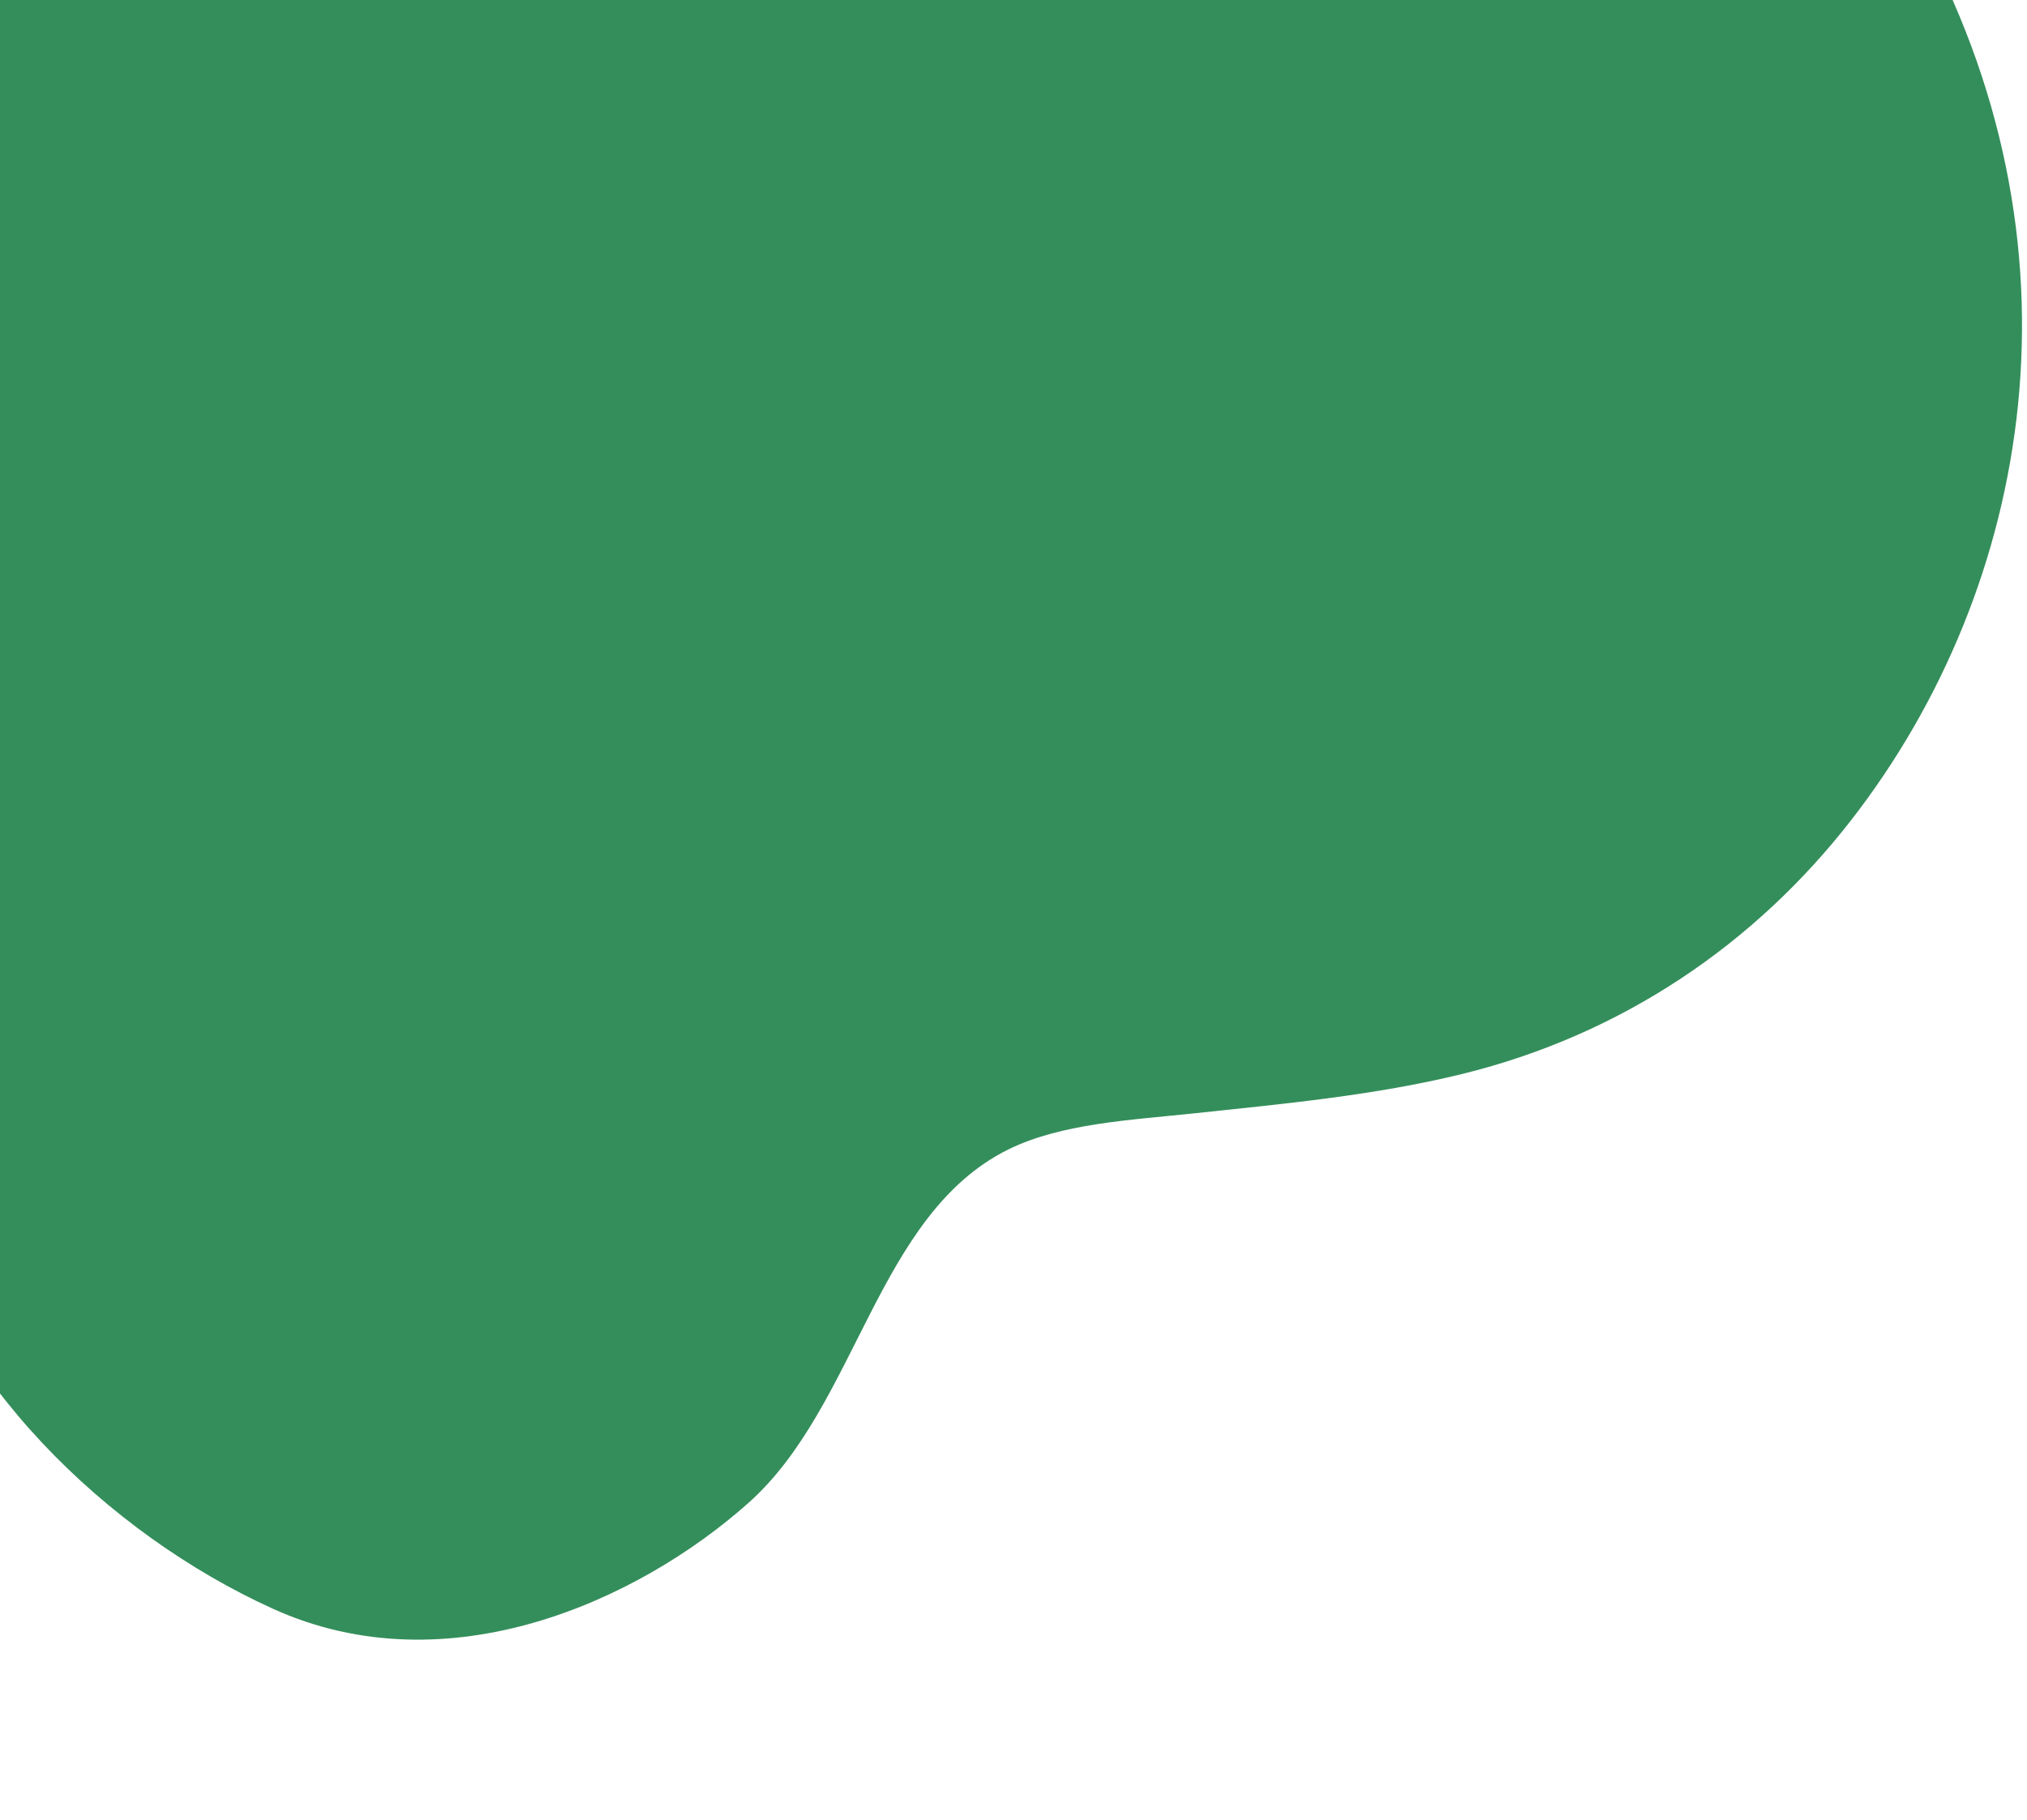 <svg xmlns="http://www.w3.org/2000/svg" xmlns:xlink="http://www.w3.org/1999/xlink" width="1920" height="1724" viewBox="0 0 1920 1724"><defs><clipPath id="clip-path"><path id="&#x30D1;&#x30B9;_64493" data-name="&#x30D1;&#x30B9; 64493" d="M0,0H1920V1724H0Z" fill="#94c70b"></path></clipPath></defs><g id="cop_bg" clip-path="url(#clip-path)"><path id="&#x30D1;&#x30B9;_64389" data-name="&#x30D1;&#x30B9; 64389" d="M2204.162,897.651c-69.322-165.323-197.668-294.408-378.838-350.289-188.4-58.115-268.048-76.275-390.288-276.7C1330.321,98.945,1232.846-100.367,1015.82-41.319,790.208,20.055,810.436,155.771,729.263,345.8,647.114,538.045,492.311,523.419,342.608,551.974c-85.359,16.306-160.187,71.755-228.6,137.15C-10.551,808.13-62.7,1013.471-45.787,1185.476c17.754,180.873,179.453,295.942,311.978,339.843,131.547,43.575,297.439-31.554,413.344,45.908,46.214,30.908,82.008,86.535,116.717,134.2,51.129,70.175,101.07,140.786,159.879,202.123,108.252,112.909,245.994,178.919,393.332,199.063,276.981,37.885,586.106-74.278,763.752-371.028,167.8-280.268,191.783-597.469,90.943-837.94" transform="matrix(0.5, -0.866, 0.866, 0.5, -745.14, 891.684)" fill="#348e5b"></path></g></svg>